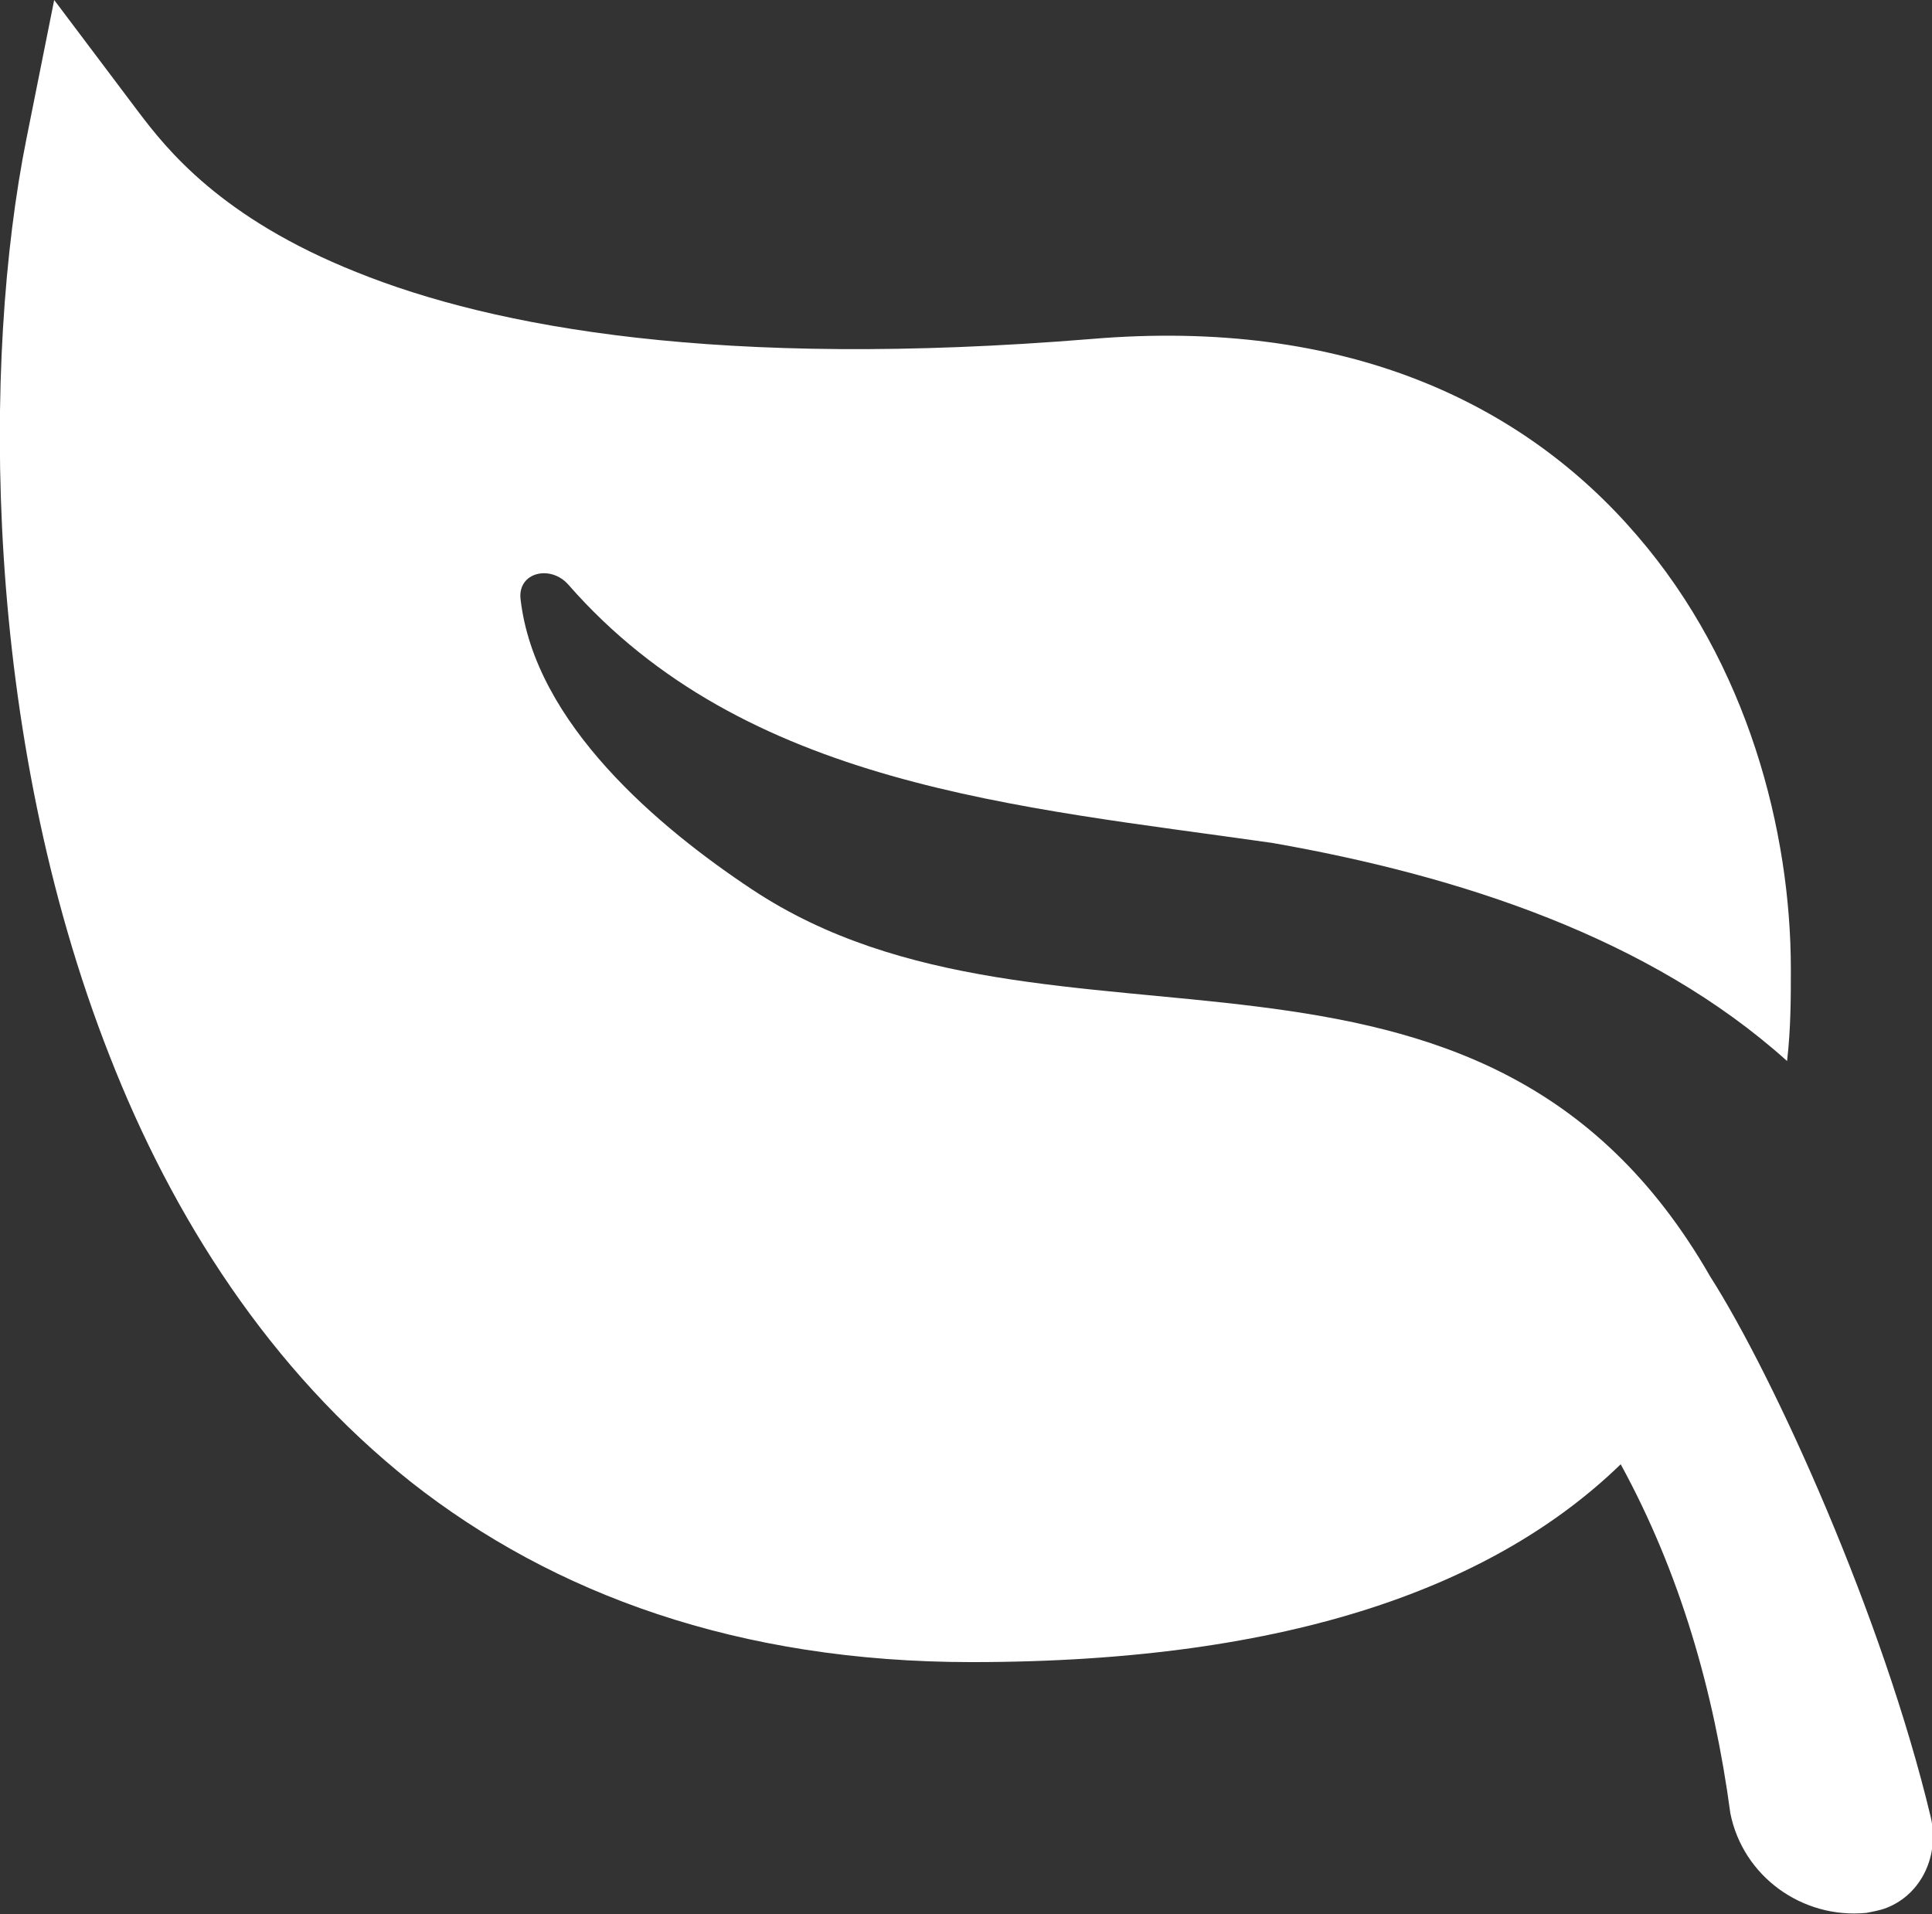 <svg xmlns="http://www.w3.org/2000/svg" id="Calque_1" data-name="Calque 1" viewBox="0 0 15.33 15.19"><rect x="0" y="0" width="15.33" height="15.19" fill="#333333" stroke="none"/><defs><style>      .cls-1 {        fill: #fff;      }    </style></defs><path class="cls-1" d="M1.1.89c.22.29.65.84,1.73,1.27,1.09.44,2.89.77,5.83.53,2.02-.17,3.43.51,4.33,1.56.88,1.02,1.22,2.35,1.22,3.44,0,.23,0,.47-.03.73-1.09-.98-2.6-1.47-4.08-1.73-2.02-.29-4.19-.45-5.59-2.05-.14-.16-.4-.1-.38.11.11.99,1.1,1.82,1.84,2.31,2.37,1.57,5.77-.12,7.6,3.07.51.8,1.37,2.7,1.75,4.29.07.3-.07.61-.35.72-.05.02-.11.03-.16.04-.51.05-.98-.29-1.08-.79-.13-.97-.4-1.91-.87-2.77-.98.95-2.59,1.57-5.15,1.57-1.85,0-3.32-.54-4.45-1.43-1.12-.89-1.89-2.1-2.39-3.38C-.14,5.81-.14,2.84.21,1.1l.22-1.1.67.89Z"></path></svg>